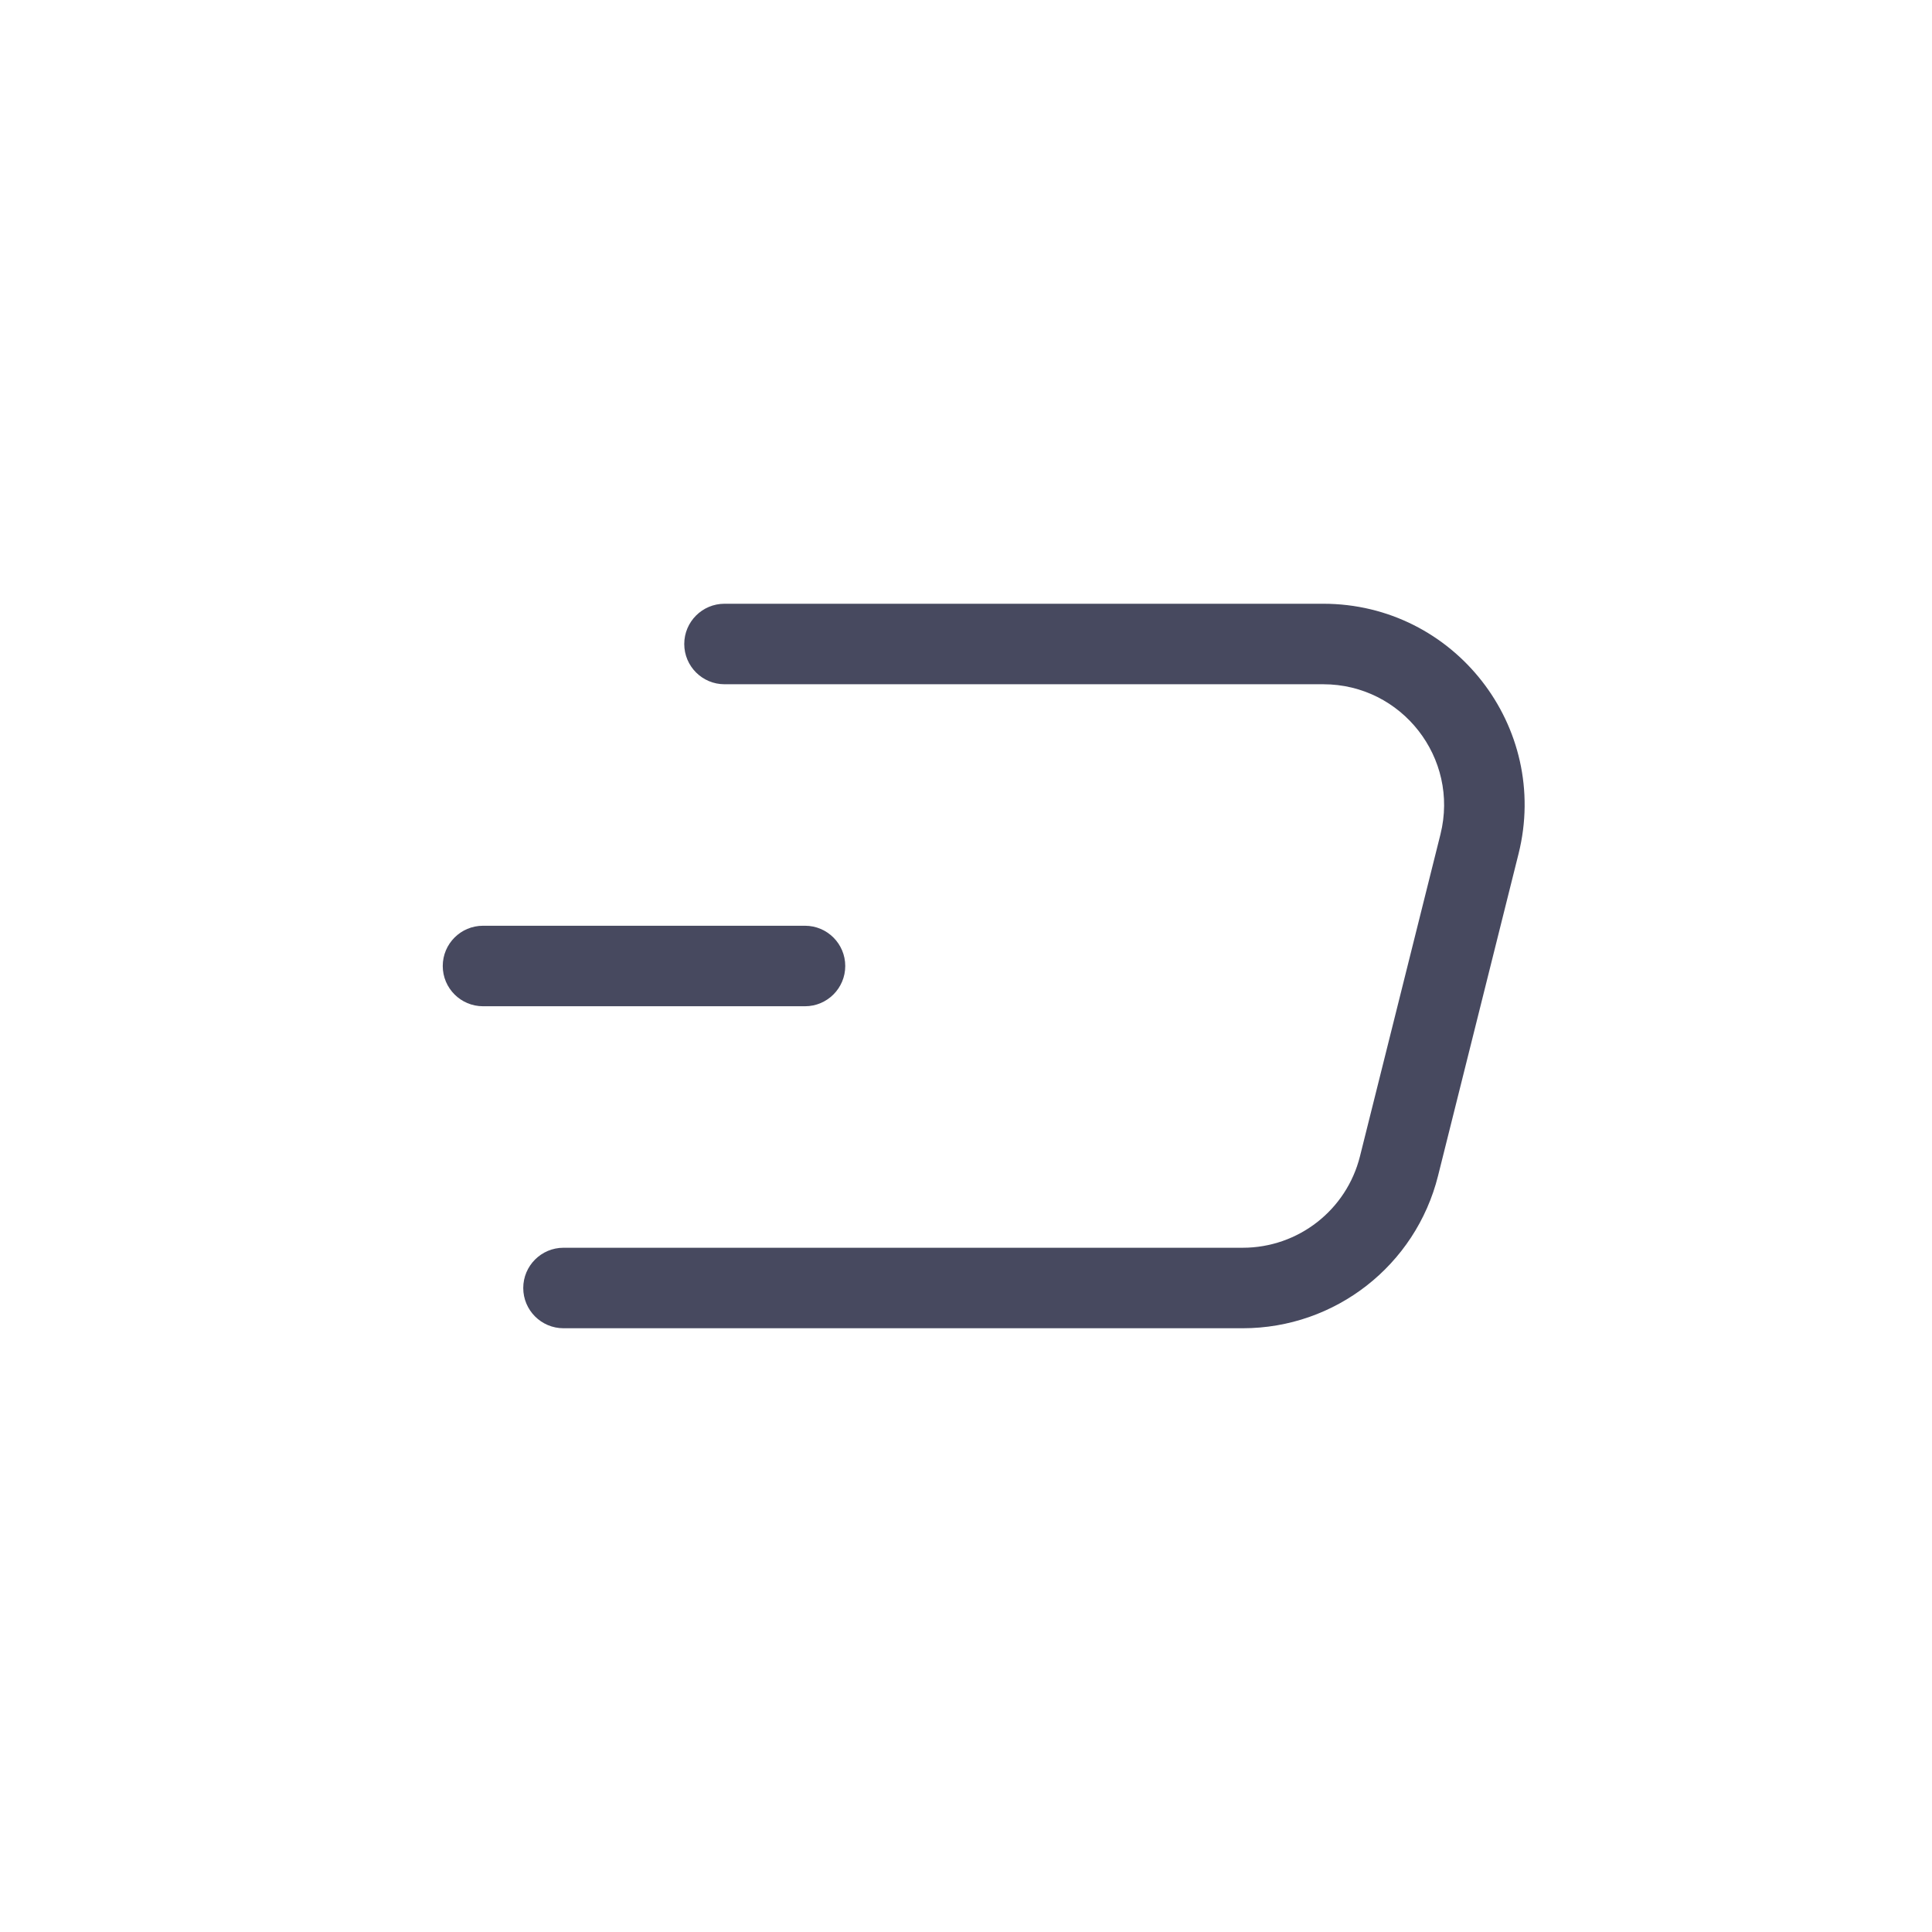 <?xml version="1.0" encoding="utf-8"?><!-- Скачано с сайта svg4.ru / Downloaded from svg4.ru -->
<svg width="800px" height="800px" viewBox="0 0 24 24" fill="none" xmlns="http://www.w3.org/2000/svg">
<path fill-rule="evenodd" clip-rule="evenodd" d="M8.5 8C8.5 7.724 8.724 7.5 9 7.5H16.438C18.065 7.5 19.258 9.028 18.864 10.606L17.864 14.606C17.586 15.719 16.586 16.5 15.438 16.5H7C6.724 16.5 6.5 16.276 6.5 16C6.5 15.724 6.724 15.5 7 15.5H15.438C16.127 15.5 16.727 15.032 16.894 14.364L17.894 10.364C18.13 9.417 17.414 8.5 16.438 8.5H9C8.724 8.5 8.5 8.276 8.5 8Z" fill="#47495F"/>
<path fill-rule="evenodd" clip-rule="evenodd" d="M5.5 12C5.5 11.724 5.724 11.5 6 11.5H10C10.276 11.5 10.5 11.724 10.5 12C10.5 12.276 10.276 12.5 10 12.5H6C5.724 12.5 5.5 12.276 5.5 12Z" fill="#47495F"/>
</svg>